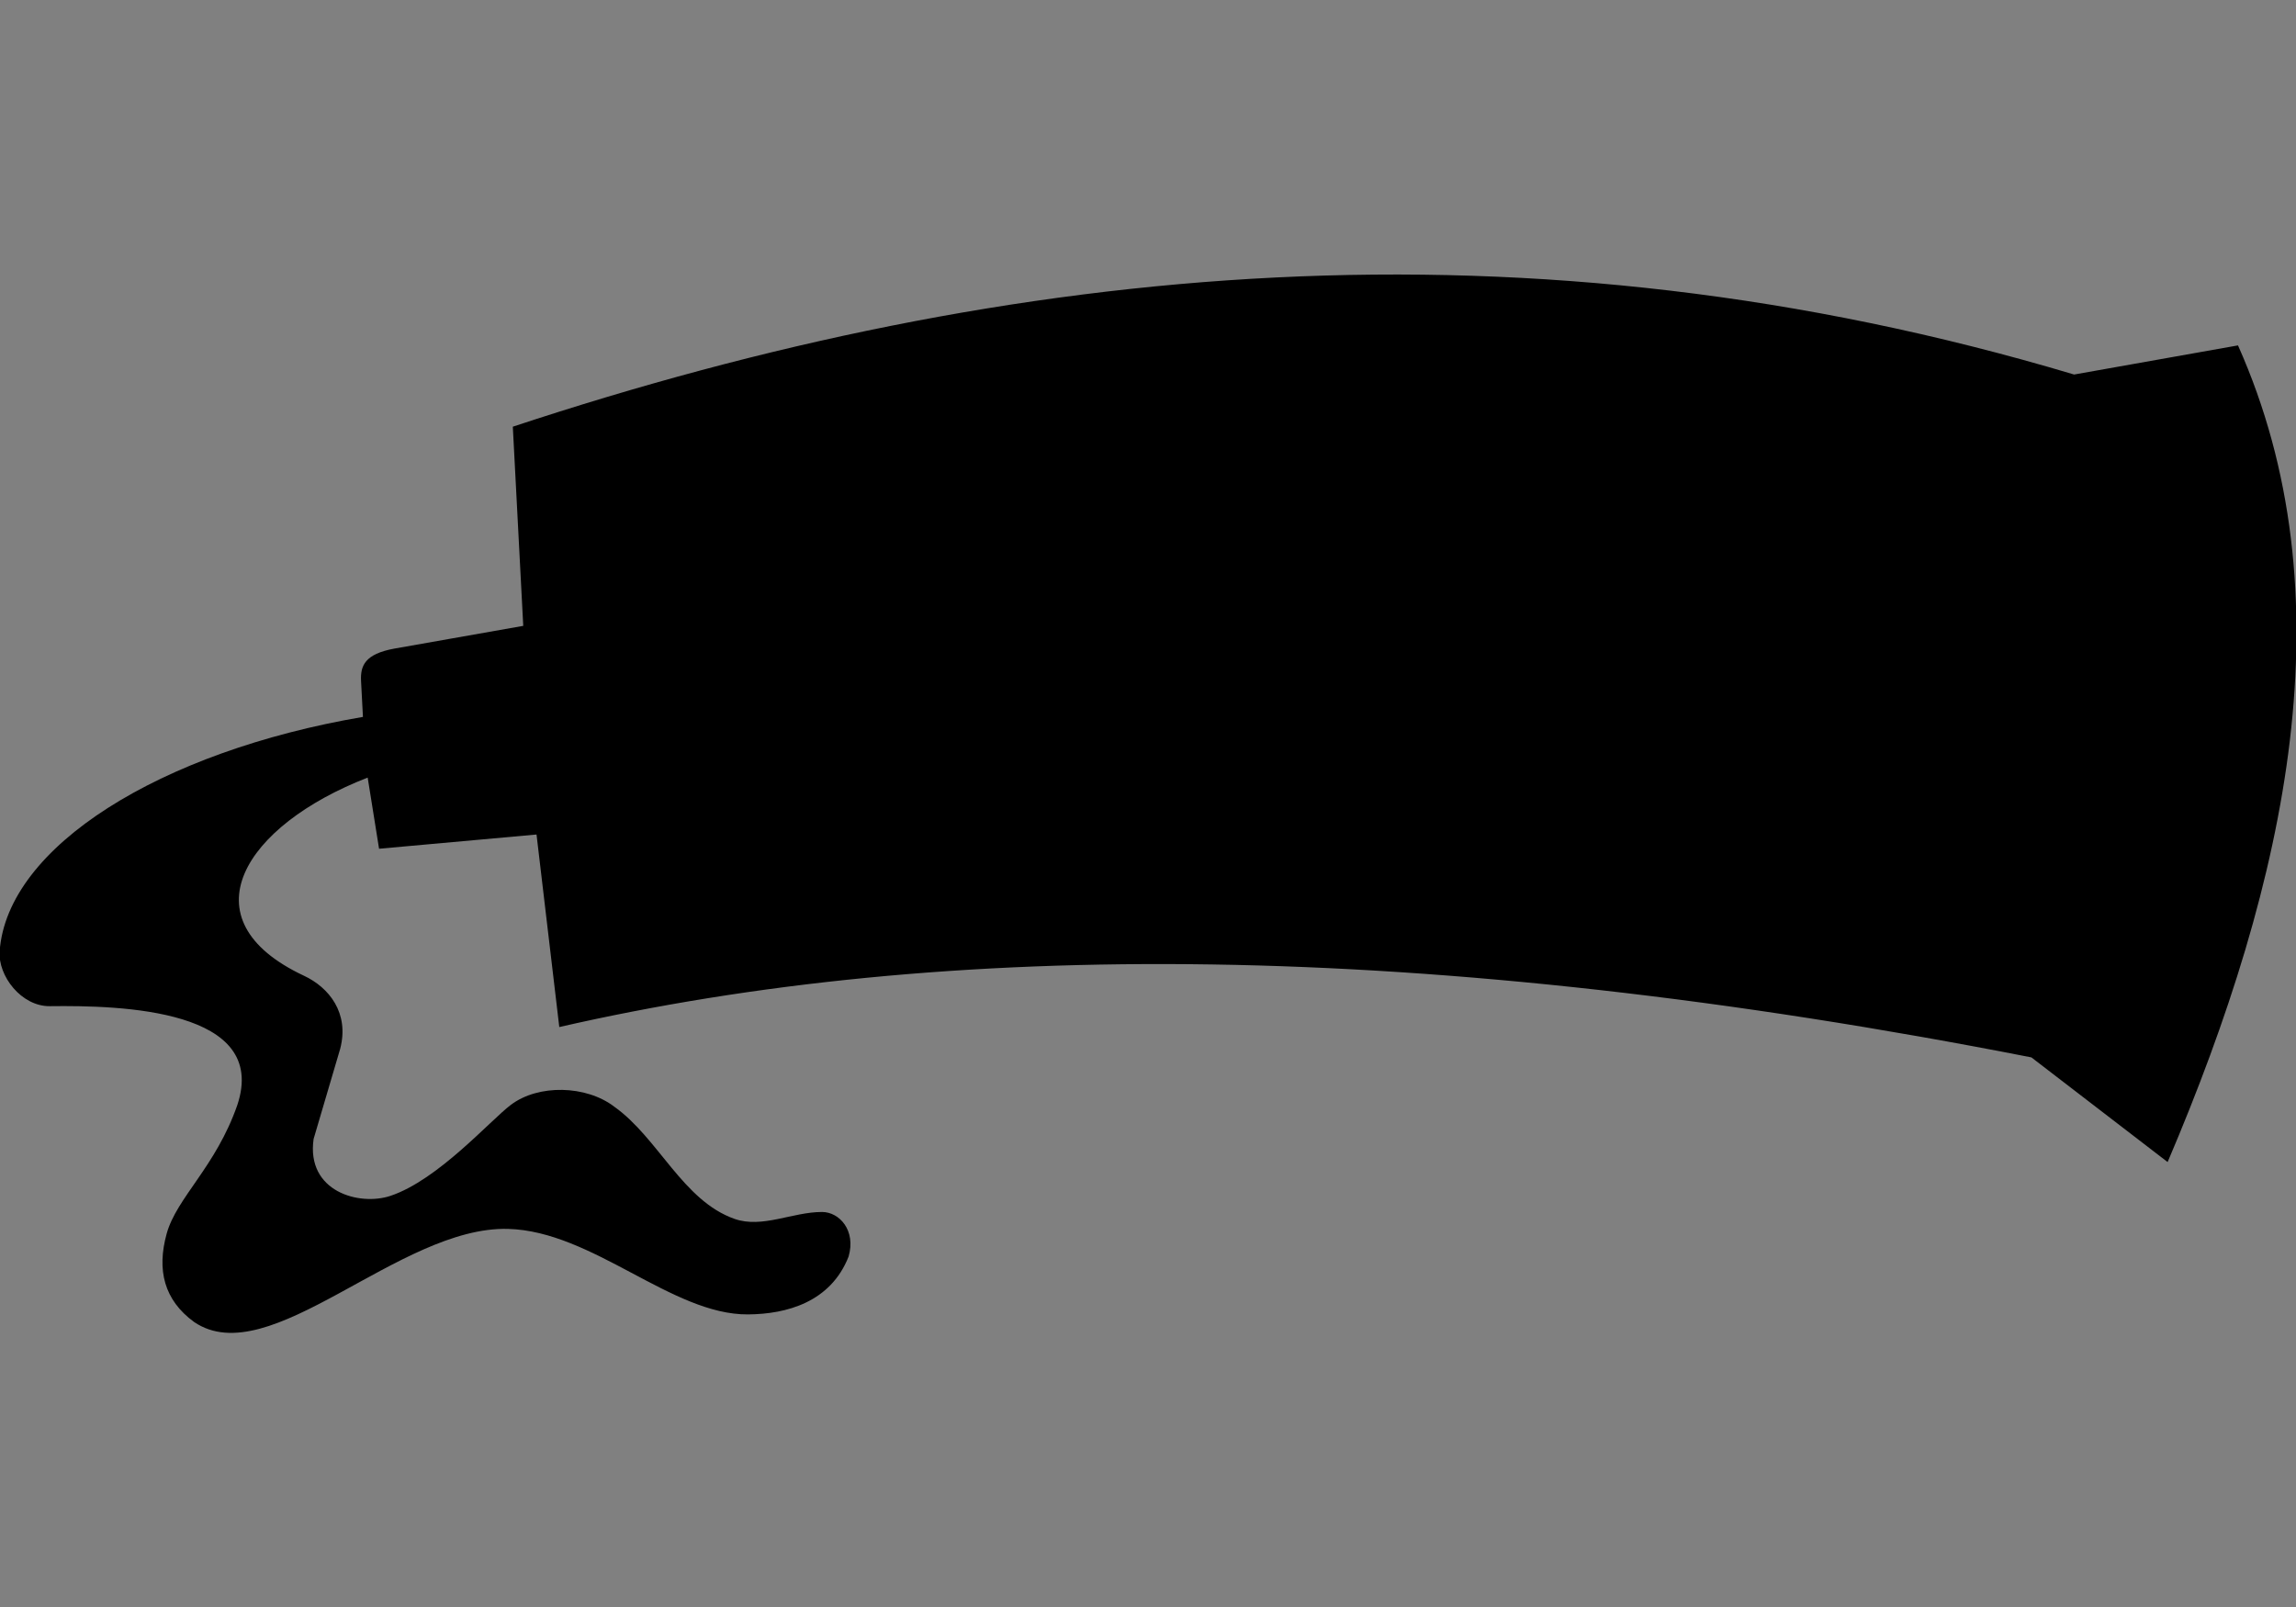 <?xml version="1.0" encoding="utf-8"?>
<svg id="master-artboard" viewBox="0 0 1400 980" version="1.1" xmlns="http://www.w3.org/2000/svg" x="0px" y="0px" style="enable-background:new 0 0 336 235.2;" width="1400px" height="980px"><rect x="0" y="0" width="1400" height="980" fill="#808080" stroke="none"/><g transform="matrix(5.291, 0, 0, 5.291, -0, 168)"><g id="layer1" transform="translate(0,-175.292)">
    <g id="g877" transform="matrix(0.409,0,0,0.409,110.804,174.11)">
      <path id="path21" d="m -126.418,45.499 2.94,56.127 -36.349,6.414 c -8.315,1.526 -9.554,4.848 -9.354,9.087 l 0.535,10.156 c -57.158,9.744 -100.222,36.575 -102.364,66.016 -0.508,6.981 6.132,15.603 14.165,15.502 20.157,-0.254 61.82,0.868 52.792,27.893 -6.066,17.406 -17.095,26.064 -19.901,36.23 -2.821,10.22 -0.742,18.697 7.733,24.877 21.287,14.487 57.716,-27.066 88.461,-26.235 23.921,0.646 46.154,24.262 67.624,24.097 10.895,-0.084 23.288,-3.457 28.331,-16.303 2.138,-7.394 -2.61,-12.562 -7.484,-12.562 -8.337,0 -16.836,4.671 -24.605,1.963 -14.6,-5.089 -21.512,-22.808 -33.927,-31.63 -7.941,-6.075 -21.375,-6.379 -29.132,-0.535 -5.803,4.372 -20.493,21.157 -33.943,25.658 -8.744,2.926 -23.788,-1.162 -21.649,-16.036 l 7.484,-25.391 c 2.663,-10.181 -3.229,-17.334 -10.156,-20.58 -33.921,-15.891 -16.782,-42.424 17.907,-55.859 l 3.207,20.045 44.367,-4.009 6.414,54.256 c 108.624,-24.88 243.72,-24.996 414.802,8.553 l 38.379,29.494 C 373.953,172.806 390.975,92.729 359.685,22.592 L 313.507,30.8 C 159.677,-15.17 14.336,-1.068 -126.418,45.499 Z" style="fill: rgb(0, 0, 0); fill-opacity: 1; stroke: none; stroke-width: 0.265px; stroke-linecap: butt; stroke-linejoin: miter; stroke-opacity: 1;"/>
      <g style="fill:#ffffff" id="layer1-4" transform="matrix(0.432, -0.004, 0.004, 0.432, -79.005, 483.034)">
	<path style="fill:#ffffff" id="path0" d="m 863.154,208.345 c 3.428,19.472 6.134,35.146 9.94,55.532 0.756,4.052 2.5,6.618 4.609,7.833 2.351,1.275 5.287,2.366 8.813,3.279 3.524,0.909 6.764,1.365 9.716,1.365 3.556,0 6.521,-0.54 8.342,-1.359 1.554,-0.699 2.349,-1.974 2.349,-3.918 0,-0.729 -0.119,-1.325 -0.27,-1.821 -0.571,-1.874 -0.814,-3.035 -0.814,-3.461 0,-0.972 0.297,-2.238 0.814,-3.825 2.254,-6.913 4.719,-16.043 8.304,-28.978 3.586,-12.932 6.345,-23.625 8.359,-32.059 5.096,-21.319 7.685,-33.696 7.685,-36.55 0,-1.274 -0.326,-2.372 -0.994,-3.279 -0.718,-0.975 -2.348,-2.042 -4.881,-3.188 -5.661,-2.559 -10.616,-3.736 -15.196,-3.736 -3.134,0 -5.389,1.043 -6.115,3.46 -5.351,17.787 -7.731,30.336 -12.374,49.69 -2.333,-13.372 -4.714,-31.904 -11.778,-43.194 -1.329,-2.123 -4.277,-4.16 -8.856,-6.101 -5.785,-2.55 -11.388,-3.766 -16.328,-3.766 -1.627,0 -3.093,0.562 -4.43,1.64 -1.374,1.108 -2.602,3.528 -3.706,7.286 -7.813,26.601 -15.275,54.861 -22.808,84.917 -2.107,8.622 -3.464,13.996 -4.065,16.12 -0.423,1.64 -0.634,3.066 -0.634,4.281 0,2.428 1.839,4.433 5.514,6.011 4.64,2.004 9.521,3.006 14.643,3.006 3.976,0 6.627,-0.94 7.954,-2.822 0.722,-1.034 1.406,-2.653 1.987,-4.874 5.441,-20.795 10.548,-41.235 14.22,-61.489 z"/>

	<path style="fill:#ffffff" id="path836" d="m 27.006,183.087 c 4.164,24.748 9.148,55.898 13.621,79.979 0.956,5.141 2.61,8.822 5.982,10.591 5.855,3.07 11.267,4.502 17.075,4.502 4.953,0 11.014,-0.166 11.014,-5.155 0,-2.166 -1.021,-3.918 -1.021,-7.816 0,-1.446 0.678,-3.072 1.202,-5.117 10.883,-42.508 23.126,-88.958 34.351,-127.935 0.616,-2.139 -0.674,-4.748 -1.678,-5.74 -4.514,-4.461 -16.592,-5.099 -21.955,-4.855 -3.804,0.172 -6.447,1.355 -7.43,4.397 -6.755,20.907 -10.909,36.189 -19.776,65.628 -2.835,-18.693 -7.4,-44.036 -12.672,-56.43 -1.23,-2.894 -5.387,-5.603 -10.93,-8.116 -7.048,-3.195 -12.104,-4.243 -18.105,-4.243 -1.977,0 -3.756,0.713 -5.382,2.084 -1.669,1.408 -3.095,4.501 -4.502,9.26 -13.982,47.277 -23.397,83.619 -33.318,129.481 -0.454,2.098 -0.769,3.897 -0.769,5.44 0,3.087 1.853,5.46 6.317,7.472 5.638,2.54 9.867,3.055 16.09,3.055 4.831,0 7.844,-0.742 9.453,-3.137 0.881,-1.312 1.637,-3.742 2.265,-6.585 5.931,-26.854 13.754,-61.611 20.168,-86.76 z"/>

	<path style="fill:#ffffff" id="path0-8" d="m 129.078,156.029 c -1.816,0 -3.146,0.121 -3.993,0.362 -2.053,0.486 -3.558,1.756 -4.512,3.814 -0.955,1.997 -3.518,9.851 -7.69,23.56 -4.172,13.709 -7.733,25.98 -10.684,36.815 -7.377,27.115 -11.053,42.7 -11.025,46.755 0.021,2.786 1.641,5.086 4.861,6.9 1.883,1.091 4.567,2.06 8.054,2.907 3.487,0.846 6.499,1.27 9.043,1.27 1.997,0 3.811,-0.15 5.443,-0.454 2.357,-0.483 3.952,-1.725 4.786,-3.723 0.833,-2.179 3.926,-14.374 9.279,-36.589 1.353,-5.748 3.992,-15.886 7.914,-30.413 3.925,-14.525 6.597,-24.179 8.016,-28.961 2.189,-7.263 3.28,-11.562 3.27,-12.893 -0.022,-3.329 -2.431,-5.719 -7.223,-7.172 -5.094,-1.451 -10.273,-2.177 -15.539,-2.178 z"/>

	<path style="fill:#ffffff" id="path0-83" d="m 196.061,184.925 c 2.588,0 3.797,1.324 3.797,3.421 0,0.958 -0.233,2.498 -1.002,4.716 -0.435,1.253 -0.632,2.394 -0.632,3.413 0,3.53 3.341,5.295 10.026,5.295 6.443,0 11.296,-1.429 14.542,-4.308 3.499,-3.105 5.154,-9.238 5.154,-16.425 0,-8.02 -1.915,-14.168 -5.781,-18.405 -4.381,-4.8 -10.719,-7.182 -18.968,-7.182 -8.491,0 -16.664,2.494 -24.478,7.542 -10.25,6.623 -18.499,16.903 -24.749,30.793 -6.756,15.017 -10.117,30.584 -10.117,46.684 0,12.868 2.443,22.785 8.528,30.084 4.994,5.989 11.734,9.148 19.021,9.148 5.359,0 10.834,-1.236 16.438,-3.681 7.162,-3.124 12.967,-7.438 17.433,-13.297 2.881,-3.778 5.435,-8.515 7.632,-14.229 2.198,-5.717 3.296,-10.4 3.296,-14.051 0,-2.274 -1.142,-3.923 -3.431,-4.938 -2.709,-1.199 -5.631,-1.797 -8.761,-1.797 -2.41,0 -4.978,0.357 -7.679,1.169 -3.081,0.925 -5.334,2.244 -6.683,3.949 -0.641,0.81 -1.822,3.286 -3.613,7.361 -1.76,4.005 -4.215,5.847 -6.683,5.847 -3.102,0 -4.668,-1.943 -4.668,-7.362 0,-5.807 0.895,-12.122 2.528,-18.943 2.222,-9.28 5.389,-18.255 10.086,-26.933 2.951,-5.446 5.873,-7.871 8.764,-7.871 z"/>

	<path style="fill:#ffffff" id="path0-4" d="m 275.423,226.209 c 20.009,-7.367 31.628,-25.457 38.853,-39.04 5.357,-10.072 8.549,-17.808 8.549,-21.587 0,-2.521 -2.656,-4.774 -7.969,-6.752 -5.969,-2.223 -10.655,-3.332 -14.059,-3.332 -1.013,0 -1.796,0.171 -2.327,0.54 -1.022,0.711 -2.729,4.151 -5.058,9.613 -2.925,6.723 -5.313,11.615 -7.163,14.676 -2.449,4.142 -5.535,7.91 -9.223,11.346 -4.431,4.128 -9.372,7.051 -15.46,9.813 3.723,-12.116 9.719,-26.241 11.312,-38.657 0.229,-1.785 -1.412,-3.342 -4.208,-4.682 -4.846,-2.321 -11.015,-3.511 -18.535,-3.511 -2.387,0 -4.063,0.446 -5.016,1.35 -1.197,1.137 -2.755,5.329 -4.717,12.185 -9.974,34.871 -16.229,60.276 -24.714,92.378 -1.15,4.35 -1.88,7.053 -1.88,8.193 0,0.959 0.333,1.861 0.895,2.552 0.515,0.632 2.066,1.545 4.747,2.701 6.216,2.684 12.656,3.87 19.104,3.87 2.268,0 4.134,-0.863 4.693,-2.742 2.618,-8.804 5.572,-21.689 7.903,-33.542 6.919,12.719 16.498,34.37 24.287,45.713 0.7,1.019 1.731,1.441 2.866,1.441 3.82,0 7.506,-1.634 13.846,-5.132 5.916,-3.265 9.107,-6.783 9.107,-8.943 0,-2.282 -4.174,-10.44 -12.565,-25.701 -4.382,-7.968 -9.036,-15.849 -13.268,-22.75 z"/>

	
		<path style="fill:#ffffff" id="path0-2" d="m 350.073,186.12 c 0,0 21.612,0.502 30.748,0.941 3.366,0.161 9.366,0.312 10.869,0.312 2.345,0 4.013,-0.495 5.229,-1.742 1.129,-1.157 2.199,-3.626 3.487,-7.423 2.38,-7.021 3.335,-12.231 3.335,-15.959 0,-1.562 -0.532,-2.744 -1.442,-3.516 -1.074,-0.911 -3.853,-1.302 -8.475,-1.623 -21.697,-1.509 -33.928,-1.63 -57.097,-0.782 -2.945,0.108 -4.964,0.626 -6.042,1.535 -0.847,0.714 -1.667,2.258 -2.524,4.597 -1.368,3.732 -2.329,7.272 -3.441,11.419 -1.112,4.147 -1.839,7.701 -1.839,8.964 0,2.043 1.375,3.225 3.474,3.605 1.867,0.339 5.468,0.604 5.468,0.604 l -5.075,18.23 c -3.125,0 -4.396,-0.018 -5.109,0.24 -2.112,0.764 -4.218,2.978 -5.8,7.573 -1.709,4.964 -3.156,12.824 -3.156,17.272 0,1.804 1.031,3.109 2.25,3.739 0.766,0.395 3.163,0.894 3.163,0.894 l -4.24,18.213 c -0.631,2.713 -0.991,4.599 -0.991,5.68 0,2.405 1.156,5.631 3.275,8.926 3.291,5.118 6.181,7.868 8.893,8.925 1.916,0.747 6.402,1.082 13.435,1.082 h 10.099 l 18.09,0.21 c 4.327,0.051 6.878,-1.143 8.444,-4.086 3.207,-6.026 4.857,-10.809 4.658,-18.48 -0.067,-2.585 -0.873,-3.844 -2.854,-4.388 -1.744,-0.479 -8.084,-0.886 -18.783,-0.964 -5.891,-0.042 -12.682,-0.209 -12.682,-0.209 l 2.916,-14.968 c 5.891,-0.119 13.347,-0.108 23.142,0.002 2.052,0.022 6.188,0.18 7.33,0.18 1.864,0 3.142,-0.405 4.118,-1.352 1.067,-1.037 2.034,-2.684 3.184,-5.53 2.891,-7.151 4.429,-13.725 4.79,-17.932 0.159,-1.856 -1.085,-3.321 -3.125,-3.816 -2.167,-0.526 -9.115,-1.18 -20.957,-1.452 -3.845,-0.088 -8.63,-0.02 -8.63,-0.02 1.684,-5.05 2.376,-8.901 2.376,-11.065 0,-0.901 -1.147,-2.098 -2.34,-2.797 -3.926,-2.301 -8.171,-5.039 -8.171,-5.039 z"/>

	
		<path style="fill:#ffffff" id="path878" d="m 688.285,184.77 c 0,0 19.021,0.062 30.746,0.67 3.366,0.175 9.366,0.312 10.869,0.312 2.346,0 4.013,-0.495 5.23,-1.743 1.128,-1.157 2.199,-3.565 3.485,-7.363 2.381,-7.021 3.095,-12.231 3.095,-15.959 0,-1.562 -0.531,-2.744 -1.441,-3.516 -1.073,-0.911 -3.854,-1.301 -8.475,-1.623 -21.697,-1.509 -33.688,-1.63 -56.856,-0.782 -2.945,0.108 -4.964,0.625 -6.041,1.534 -0.848,0.714 -1.667,2.258 -2.524,4.598 -1.368,3.731 -2.329,7.272 -3.44,11.419 -1.112,4.147 -1.84,7.701 -1.84,8.964 0,2.044 1.375,3.225 3.475,3.606 1.867,0.339 5.468,0.604 5.468,0.604 l -5.134,18.411 c -3.126,0 -4.396,-0.018 -5.109,0.24 -2.111,0.763 -4.073,2.798 -5.656,7.394 -1.709,4.964 -3.155,12.739 -3.155,17.187 0,1.804 1.03,3.11 2.25,3.739 0.766,0.395 2.909,0.744 2.909,0.744 l -4.041,18.447 c -0.596,2.721 -1.021,4.599 -1.021,5.681 0,2.403 1.156,5.63 3.275,8.925 3.291,5.119 6.691,8.229 9.404,9.286 1.915,0.746 5.891,0.722 12.924,0.722 h 10.098 l 18.09,0.21 c 4.327,0.05 6.879,-1.144 8.444,-4.086 3.208,-6.027 4.985,-12.126 4.743,-18.694 -0.095,-2.584 -0.872,-3.843 -2.854,-4.388 -1.744,-0.479 -8.169,-0.545 -18.869,-0.623 -5.89,-0.043 -12.724,-0.337 -12.724,-0.337 l 2.946,-15.117 c 5.89,-0.12 9.666,0.102 19.46,0.212 2.052,0.022 9.821,0.27 10.964,0.27 1.863,0 3.142,-0.405 4.117,-1.353 1.068,-1.036 2.095,-2.834 3.245,-5.68 2.891,-7.151 4.429,-13.724 4.789,-17.932 0.158,-1.856 -1.085,-3.321 -3.126,-3.816 -2.167,-0.526 -9.234,-1.181 -21.077,-1.453 -3.845,-0.088 -8.63,-0.02 -8.63,-0.02 1.685,-5.05 2.498,-8.901 2.498,-11.065 0,-0.901 -1.148,-2.099 -2.341,-2.797 -3.926,-2.301 -8.17,-4.829 -8.17,-4.828 z"/>

	<path style="fill:#ffffff" id="path0-3" d="m 422.451,246.815 c 1.146,-5.183 2.506,-11.388 4.382,-18.258 6.501,-23.809 11.022,-40.417 13.934,-49.815 2.634,-8.504 3.977,-13.622 3.977,-15.37 0,-1.989 -2.05,-3.637 -6.147,-4.972 -6.633,-2.161 -12.354,-3.135 -16.756,-3.135 -3.194,0 -5.106,0.684 -6.116,2.32 -0.738,1.197 -1.566,4.055 -2.984,8.408 -7.058,21.647 -21.055,71.546 -22.949,86.268 -0.223,1.733 0.594,4.501 1.973,7.036 3.805,6.987 6.92,11.643 9.524,14.345 2.218,2.302 4.494,3.719 6.902,3.978 1.658,0.178 7.5,0.362 21.546,0.362 h 10.849 c 2.956,0 5.499,-0.362 6.705,-0.966 2.169,-1.085 4.092,-3.838 5.606,-8.316 2.858,-8.455 4.336,-14.066 4.336,-17.923 0,-2.473 -1.238,-4.047 -4.734,-4.047 h -2.779 c -7.476,0 -14.468,0.182 -20.073,0.182 -2.835,0.001 -7.196,-0.096 -7.196,-0.097 z"/>

	<path style="fill:#ffffff" id="path0-1" d="m 515.361,153.968 c -3.589,0 -7.359,0.704 -11.29,2.171 -10.109,3.775 -24.48,15.121 -31.889,28.321 -8.05,14.341 -13.436,33.205 -13.436,51.248 0,14.835 4.248,26.221 12.651,34.728 6.789,6.872 14.535,10.595 23.328,10.595 7.953,0 16.675,-3.009 24.497,-8.718 9.763,-7.126 16.866,-16.804 22.071,-29.338 7.177,-17.317 10.766,-34.15 10.766,-50.499 0,-12.594 -2.388,-22.966 -6.011,-31.152 -1.793,-4.051 -5.324,-6.854 -8.097,-6.388 -5.186,0.872 -12.301,9.525 -17.781,13.204 0.672,-3.215 0.843,-7.181 0.843,-9.422 0,-3.717 -2.784,-4.75 -5.652,-4.75 z m 2.303,26.735 c 1.375,5.147 1.893,7.675 1.893,13.246 0,15.924 -3.206,29.021 -8.814,40.892 -3.832,8.113 -7.791,12.528 -12.098,12.528 -5.117,0 -8.044,-6.16 -8.044,-13.173 0,-8.785 2.082,-17.033 6.16,-26.767 3.882,-9.265 8.579,-15.926 14.924,-20.038 1.971,-1.277 3.034,-1.905 3.588,-2.725 1.601,-2.371 2.392,-3.963 2.391,-3.963 z"/>

	<path style="fill:#ffffff" id="path903" d="m 788.829,154.208 c -3.589,0 -7.36,0.703 -11.29,2.169 -10.11,3.771 -24.424,15.139 -31.891,28.293 -7.794,13.732 -13.605,33.172 -13.605,51.197 0,14.82 4.417,26.435 12.821,34.932 6.79,6.866 14.535,10.345 23.328,10.345 8.254,0 16.301,-2.843 24.137,-8.528 9.75,-7.138 17.231,-17.135 22.432,-29.658 7.182,-17.298 10.767,-33.947 10.767,-50.278 0,-12.582 -2.388,-22.943 -6.012,-31.121 -1.793,-4.047 -5.324,-6.847 -8.097,-6.381 -5.185,0.871 -12.301,9.516 -17.781,13.191 0.673,-3.211 0.844,-7.174 0.844,-9.414 -10e-4,-3.714 -2.785,-4.747 -5.653,-4.747 z m 2.303,26.921 c 1.374,4.292 1.764,7.456 1.764,13.021 0,15.908 -3.077,28.992 -8.686,40.851 -3.833,8.105 -7.791,12.516 -12.099,12.516 -5.537,0 -8.044,-6.573 -8.044,-13.16 0,-8.776 2.082,-17.016 6.161,-26.739 3.882,-9.255 8.579,-15.91 14.923,-20.018 1.971,-1.276 3.03,-1.906 3.589,-2.722 1.388,-2.031 2.392,-3.749 2.392,-3.749 z"/>

	<path style="fill:#ffffff" id="path0-5" d="m 595.654,154.444 c -9.36,0 -17.846,1.39 -25.454,4.167 -3.021,1.087 -4.998,2.5 -5.979,4.531 -1.477,3.051 -5.345,17.44 -6.735,23.616 -0.397,1.767 0.788,3.319 2.627,3.319 1.026,0 2.568,-0.454 4.923,-1.48 2.355,-1.027 5.075,-1.875 5.075,-1.875 l -10.964,40.104 c -4.047,14.374 -6.583,23.598 -6.069,28.626 0.891,8.714 10.822,17.136 15.309,21.409 1.865,1.777 4.742,2.446 8.244,2.446 9.422,0 20.507,-3.254 29.861,-7.855 12.75,-6.27 20.88,-14.02 28.208,-24.878 9.343,-13.843 14.043,-27.992 14.043,-42.486 0,-7.126 -1.299,-13.952 -3.896,-20.473 -2.778,-7.067 -6.885,-12.895 -12.32,-17.485 -9.121,-7.79 -21.411,-11.686 -36.873,-11.686 z m -5.348,27.852 c 9.122,0 15.217,2.545 20.128,7.961 3.905,4.308 6.229,9.984 6.229,16.748 0,9.663 -3.165,17.814 -8.857,25.726 -5.856,8.138 -12.756,12.396 -20.971,13.301 l 11.055,-43.485 c 1.273,-5.012 1.901,-8.093 1.901,-9.24 0,-4.59 -7.1,-8.33 -16.677,-10.127 0,0 3.488,-0.884 7.192,-0.884 z"/>

	<path style="fill:#ffffff" id="rect918" d="m 938.953,160.462 v 3.015 h 4.884 v 13.546 h 3.27 v -13.546 h 4.883 v -3.015 z"/>

	<path style="fill:#ffffff" id="rect923" d="m 954.368,160.462 v 16.561 h 3.27 v -12.359 l 4.67,12.359 h 2.464 l 4.671,-12.359 v 12.359 h 3.27 v -16.561 h -1.682 -1.588 -1.555 l -4.348,11.427 -4.349,-11.427 h -1.554 -1.588 z"/>

</g>
    </g>
  </g></g></svg>